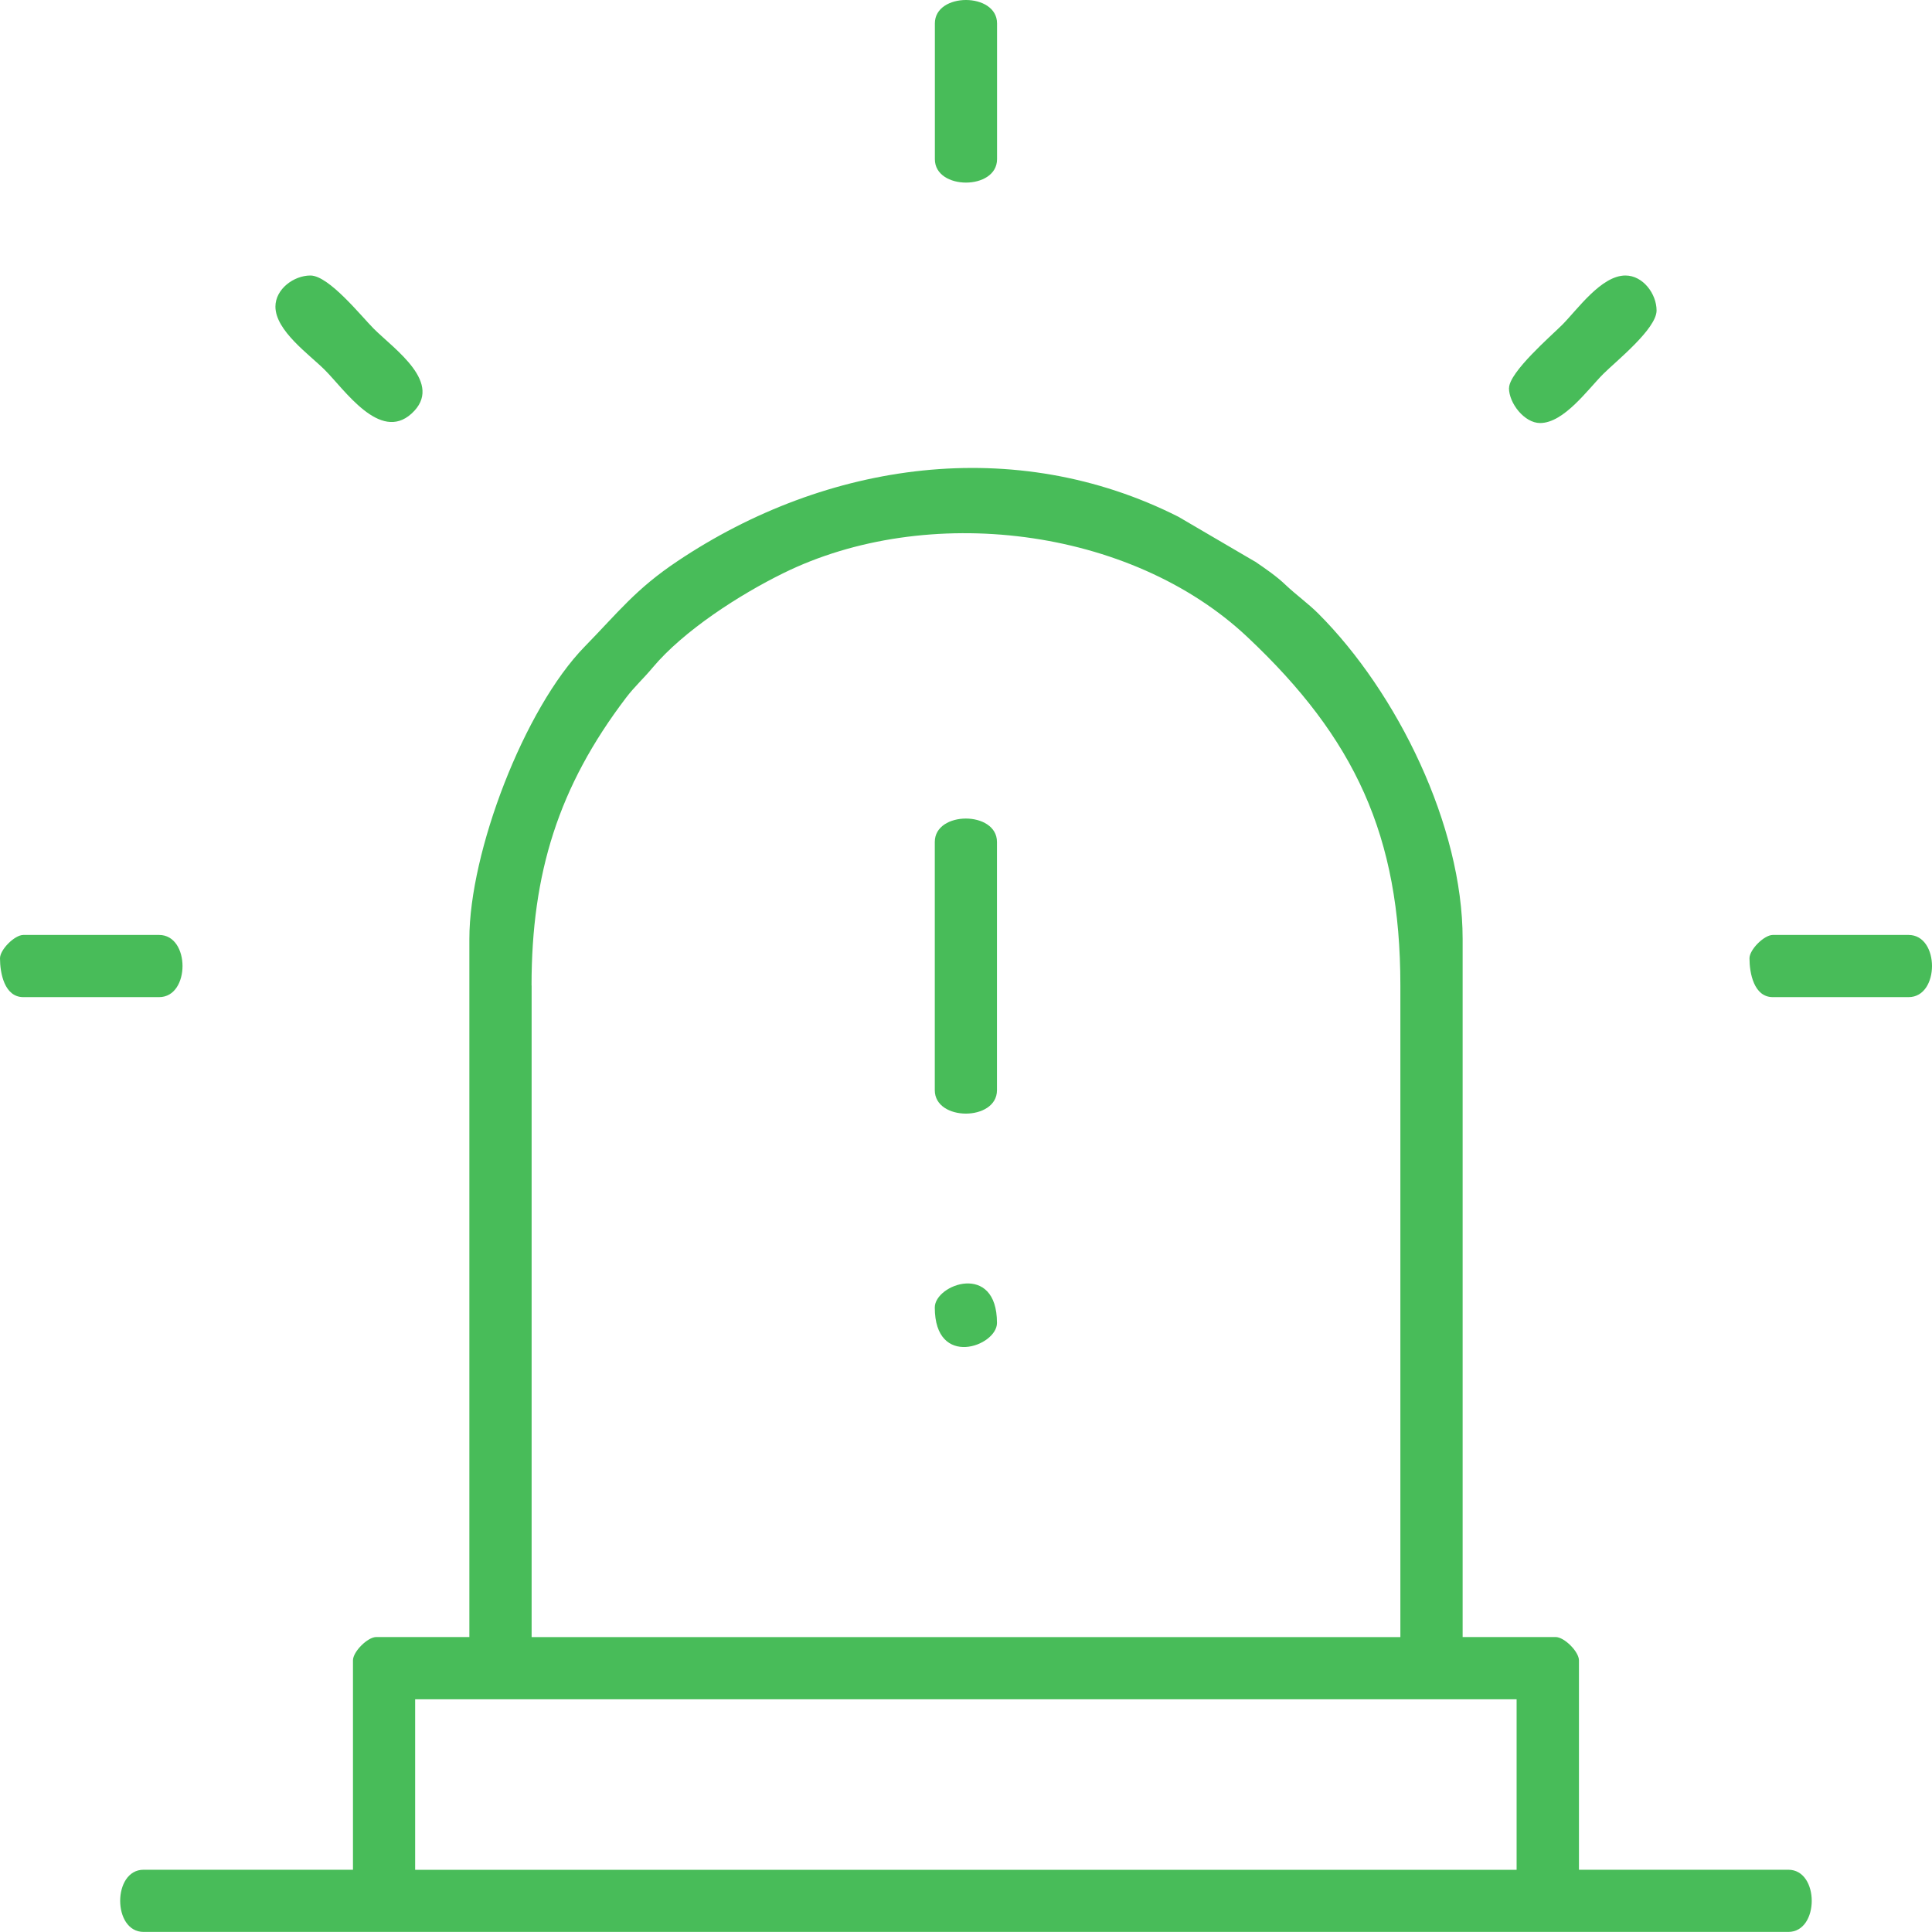 <?xml version="1.0" encoding="UTF-8"?>
<!DOCTYPE svg PUBLIC "-//W3C//DTD SVG 1.1//EN" "http://www.w3.org/Graphics/SVG/1.1/DTD/svg11.dtd">
<!-- Creator: CorelDRAW 2018 (64-Bit) -->
<svg xmlns="http://www.w3.org/2000/svg" xml:space="preserve" width="0.623in" height="0.623in" version="1.1" style="shape-rendering:geometricPrecision; text-rendering:geometricPrecision; image-rendering:optimizeQuality; fill-rule:evenodd; clip-rule:evenodd"
viewBox="0 0 240.18 240.18"
 xmlns:xlink="http://www.w3.org/1999/xlink">
 <defs>
  <style type="text/css">
   <![CDATA[
    .fil0 {fill:#48BC59}
   ]]>
  </style>
 </defs>
 <g id="Layer_x0020_1">
  <path class="fil0" d="M187.59 48.24c0,1.89 1.92,4.35 3.87,4.35 2.98,0 5.97,-4.23 7.87,-6.12 1.52,-1.52 6.61,-5.58 6.61,-7.87 0,-2.06 -1.68,-4.35 -3.87,-4.35 -3.01,0 -5.96,4.22 -7.86,6.13 -1.35,1.35 -6.61,5.89 -6.61,7.87zm-153.35 -10.13c0,3.01 4.22,5.96 6.13,7.87 2.47,2.46 6.86,9.01 10.79,5.44 4.12,-3.75 -2.15,-8.01 -4.7,-10.56 -1.52,-1.52 -5.57,-6.61 -7.87,-6.61 -2.06,0 -4.35,1.68 -4.35,3.87zm183.25 81.02c0,1.82 0.54,4.83 2.9,4.83l16.88 0c3.88,0 3.88,-7.73 0,-7.73l-16.88 0c-1.08,0 -2.9,1.82 -2.9,2.9zm-217.49 0c0,1.82 0.54,4.83 2.9,4.83l16.88 0c3.88,0 3.88,-7.73 0,-7.73l-16.88 0c-1.08,0 -2.9,1.82 -2.9,2.9zm116.22 -116.22l0 16.88c0,3.88 7.73,3.88 7.73,0l0 -16.88c0,-3.88 -7.73,-3.88 -7.73,0zm39.77 66.89l-9.5 -5.56c-20.3,-10.25 -43.69,-6.91 -62.25,5.51 -5.21,3.48 -7.33,6.31 -11.54,10.62 -7.55,7.72 -14.35,25.58 -14.35,36.35l0 86.79 -11.57 0c-1.08,0 -2.9,1.82 -2.9,2.9l0 26.03 -26.03 0c-3.88,0 -3.88,7.73 0,7.73l204.47 0c3.88,0 3.88,-7.73 0,-7.73l-26.03 0 0 -26.03c0,-1.08 -1.82,-2.9 -2.9,-2.9l-11.56 0 0 -86.79c0,-14.04 -8.11,-30.6 -17.93,-40.43 -1.27,-1.27 -2.74,-2.31 -4.05,-3.55 -1.18,-1.13 -2.5,-2.02 -3.84,-2.94zm-89.91 52.71c0,-13.94 3.34,-24.72 11.77,-35.8 1.02,-1.34 2.21,-2.42 3.27,-3.7 3.87,-4.62 10.84,-9.09 16.25,-11.75 17.82,-8.79 43.11,-5.8 57.7,7.93 13.37,12.58 19.02,24.72 19.02,43.32l0 81.01 -108 0 0 -81.01zm-14.47 88.74l136.93 0 0 21.2 -136.93 0 0 -21.2zm64.6 -106.58l0 30.86c0,3.88 7.73,3.88 7.73,0l0 -30.86c0,-3.88 -7.73,-3.88 -7.73,0zm0 57.87c0,7.64 7.73,4.81 7.73,1.93 0,-7.64 -7.73,-4.81 -7.73,-1.93z"/>
 </g>
</svg>
